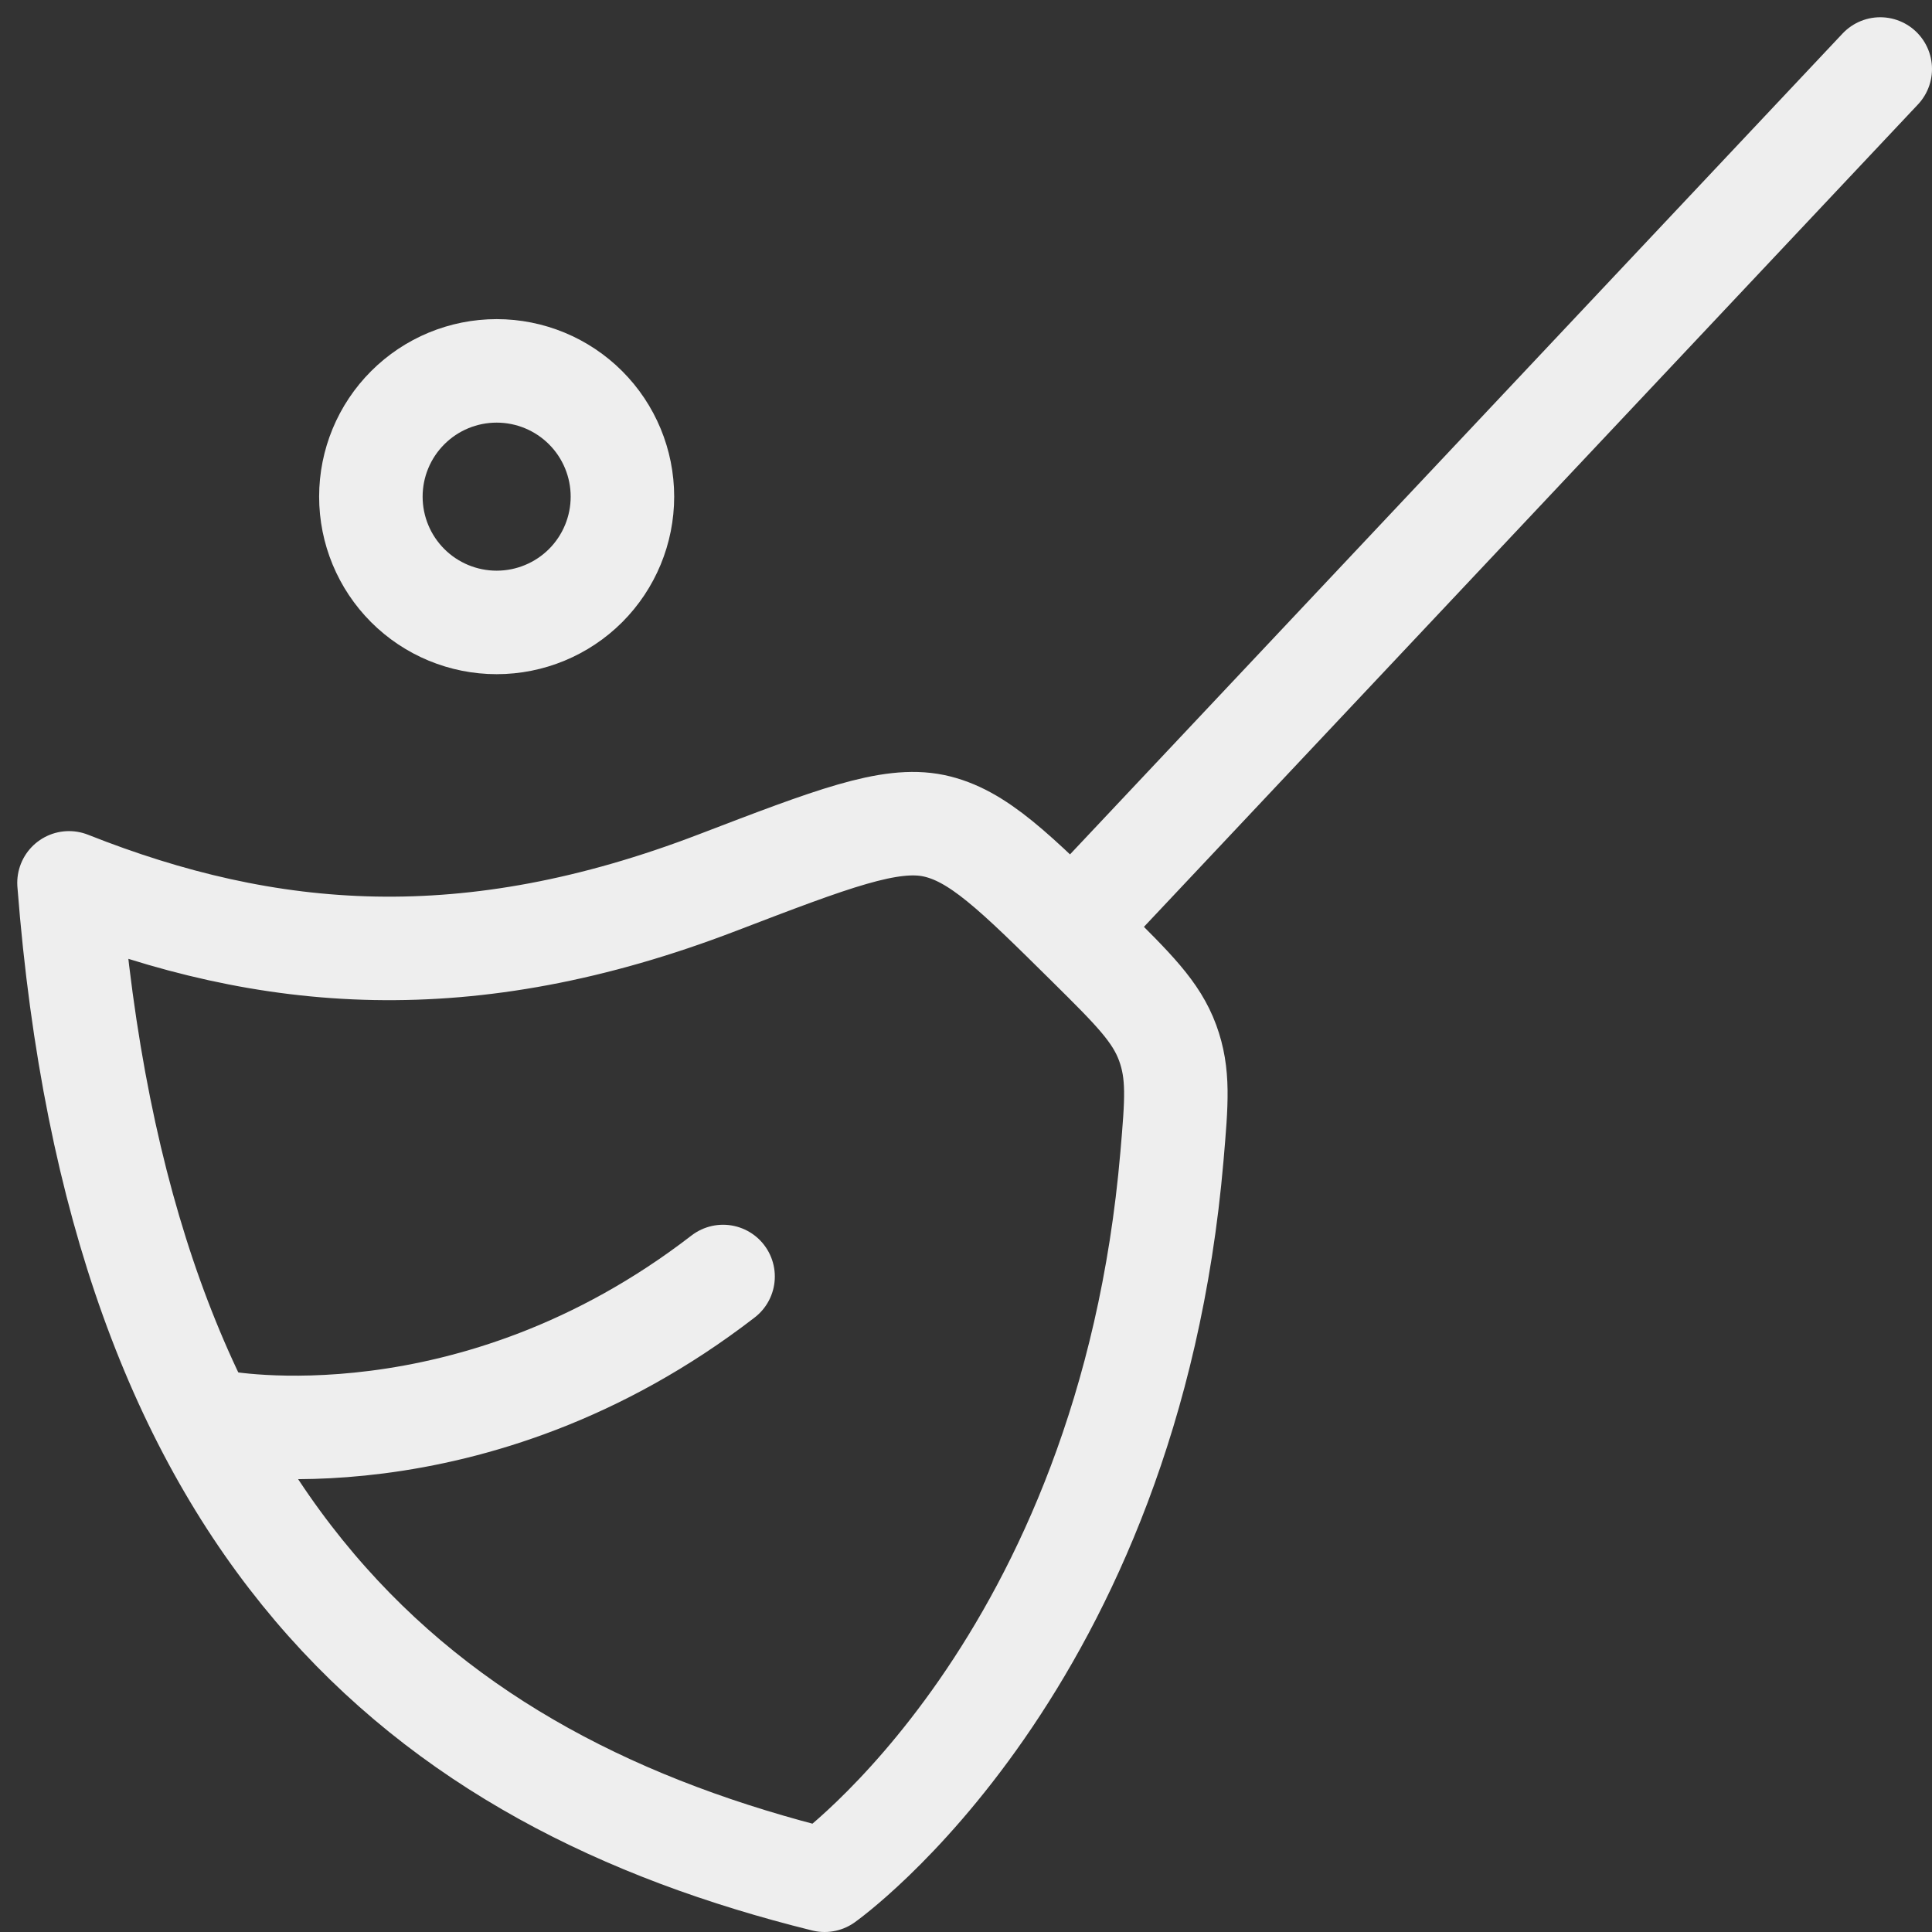 <svg width="84" height="84" viewBox="0 0 84 84" fill="none" xmlns="http://www.w3.org/2000/svg">
<rect x="0" y="0" width="84" height="84" fill="#333333" stroke="none"/>
<path d="M81.75 3L46.75 40.188M31.201 38.372C20.351 42.537 11.676 41.824 3 38.385C5.188 66.573 18.33 77.41 35.852 81.75C35.852 81.75 49.051 72.414 50.954 50.281C51.16 47.883 51.261 46.689 50.766 45.337C50.267 43.985 49.288 43.018 47.332 41.08C44.112 37.895 42.506 36.303 40.594 35.9C38.682 35.506 36.189 36.46 31.201 38.372Z" stroke="#EEEEEE" stroke-width="4.5" stroke-linecap="round" stroke-linejoin="round"/>
<path d="M9.562 61.826C9.562 61.826 20.5 63.944 31.438 55.5M27.062 21.594C27.062 23.044 26.486 24.435 25.461 25.461C24.435 26.486 23.044 27.062 21.594 27.062C20.143 27.062 18.752 26.486 17.727 25.461C16.701 24.435 16.125 23.044 16.125 21.594C16.125 20.143 16.701 18.752 17.727 17.727C18.752 16.701 20.143 16.125 21.594 16.125C23.044 16.125 24.435 16.701 25.461 17.727C26.486 18.752 27.062 20.143 27.062 21.594Z" stroke="#EEEEEE" stroke-width="4.5" stroke-linecap="round" stroke-linejoin="round"/>
</svg>
